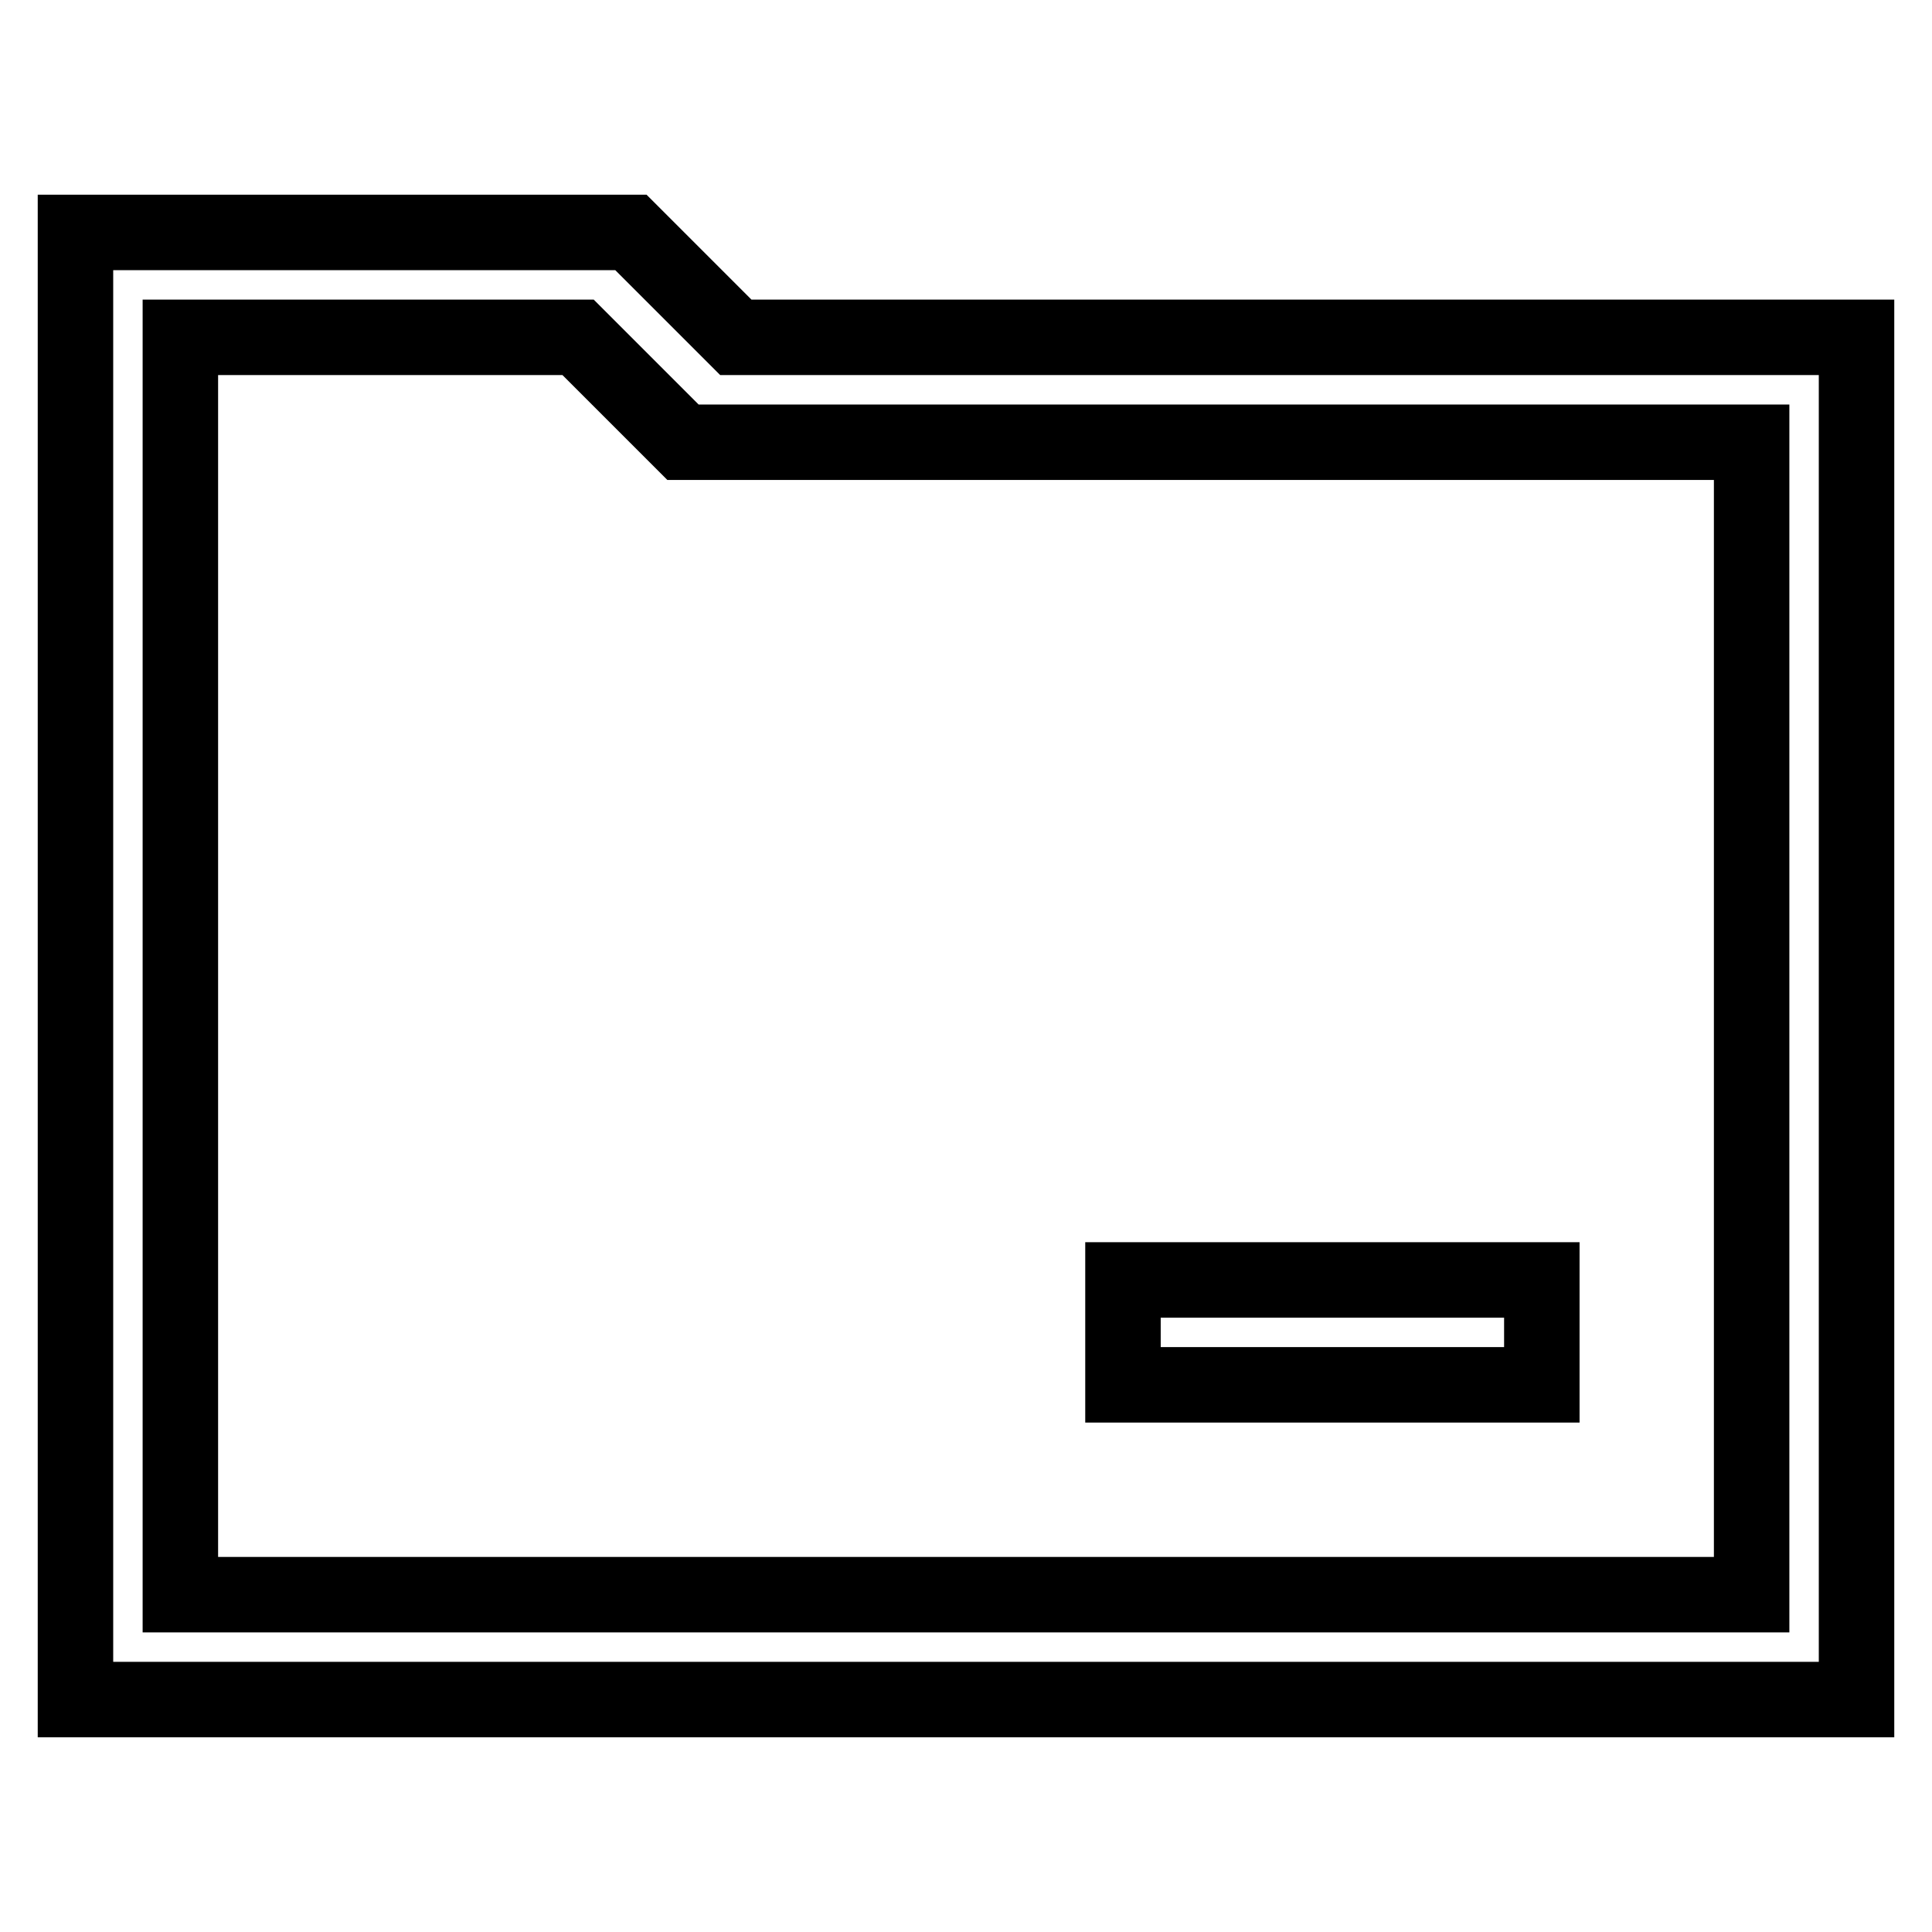 <?xml version="1.0" encoding="utf-8"?>
<!-- Svg Vector Icons : http://www.onlinewebfonts.com/icon -->
<!DOCTYPE svg PUBLIC "-//W3C//DTD SVG 1.1//EN" "http://www.w3.org/Graphics/SVG/1.1/DTD/svg11.dtd">
<svg version="1.1" xmlns="http://www.w3.org/2000/svg" xmlns:xlink="http://www.w3.org/1999/xlink" x="0px" y="0px" viewBox="0 0 256 256" enable-background="new 0 0 256 256" xml:space="preserve">
<g> <path stroke-width="10" fill-opacity="0" stroke="#000000"  d="M90.5,58.6L76.6,44.7H23.9v166.6h208.2V58.6H90.5z M246,58.6v166.6H10V30.8h73.6l13.9,13.9H246V58.6z  M148.8,169.6h55.5v13.9h-55.5V169.6z"/></g>
</svg>